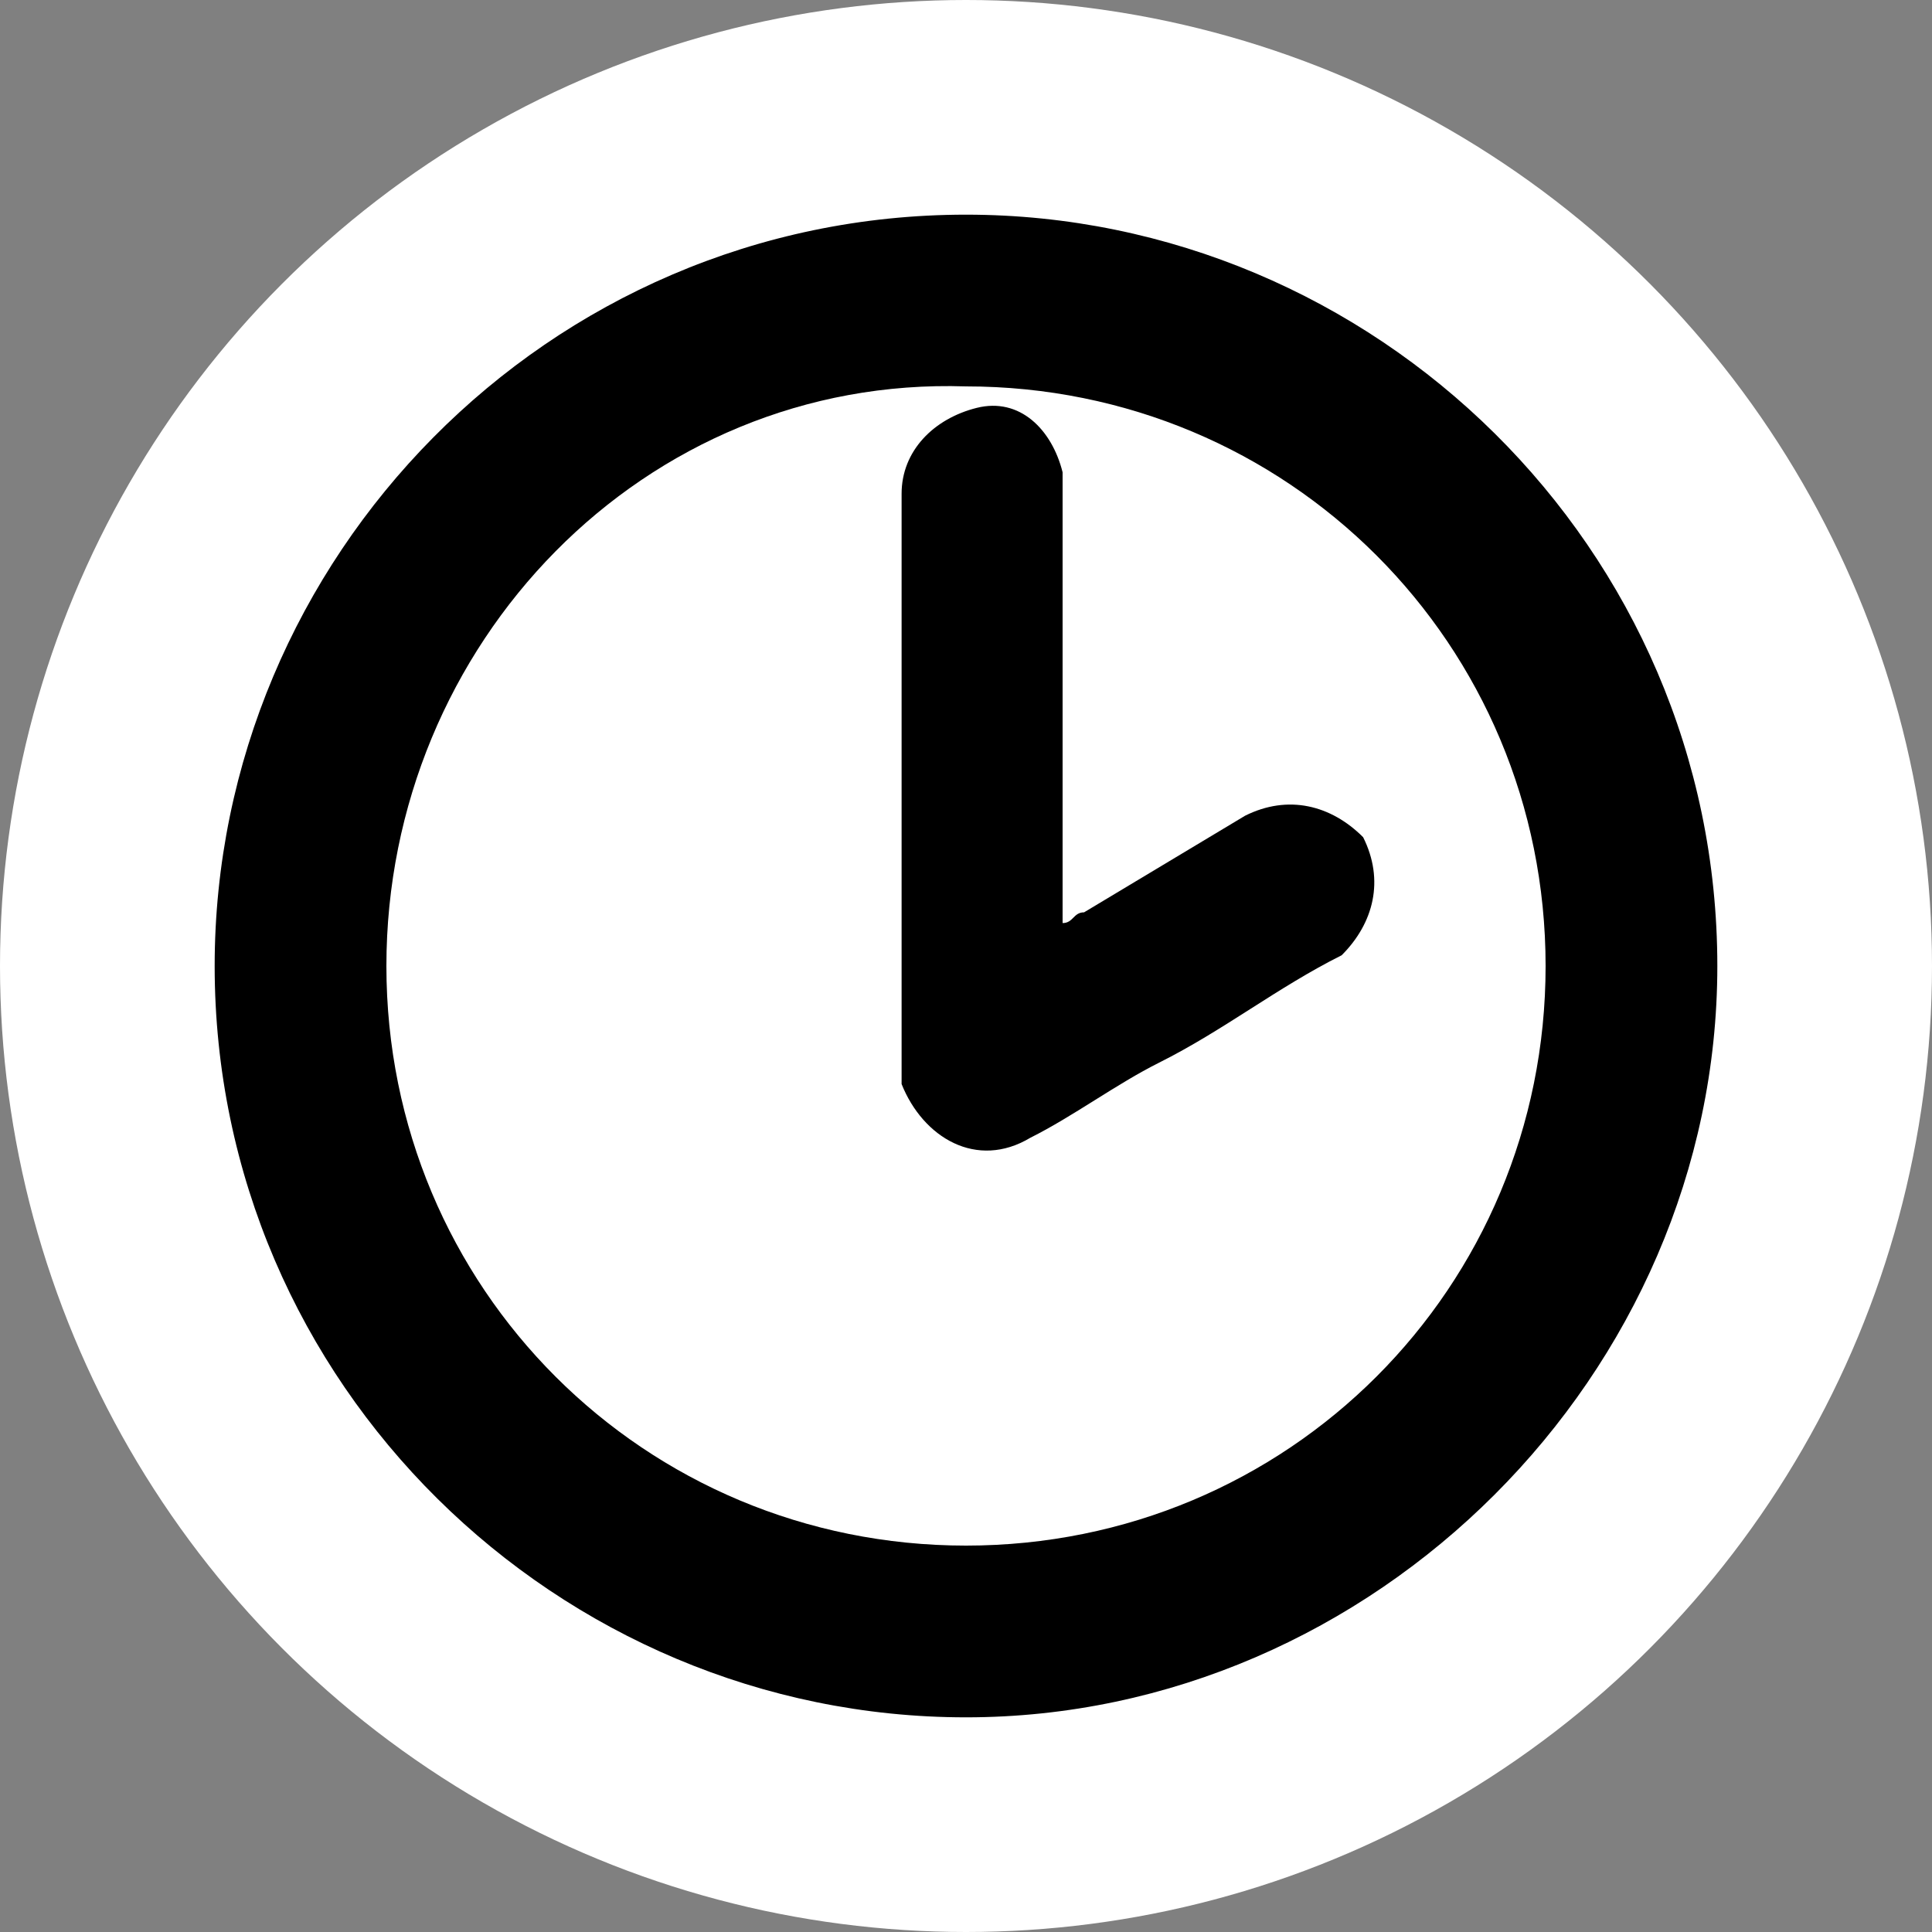 <?xml version="1.0" encoding="utf-8"?>
<!-- Generator: Adobe Illustrator 25.0.0, SVG Export Plug-In . SVG Version: 6.00 Build 0)  -->
<svg version="1.1" id="Ebene_1" xmlns="http://www.w3.org/2000/svg" xmlns:xlink="http://www.w3.org/1999/xlink" x="0px" y="0px"
	 viewBox="0 0 18 18" style="enable-background:new 0 0 18 18;" xml:space="preserve">
<rect x="0" y="0" width="18" height="18" fill="#808080" stroke="none"/>
<style type="text/css">
	.st0{fill:#FFFFFF;}
</style>
<circle class="st0" cx="9" cy="9" r="9"/>
<g>
	<g>
		<path d="M9,16c-3.8,0-7-3.1-7-7c0-3.8,3.1-7,7-7c3.8,0,7,3.1,7,7C16,12.8,12.8,16,9,16z M9,14.4c3,0,5.4-2.4,5.4-5.4
			c0-3-2.4-5.4-5.4-5.4C6,3.5,3.6,6,3.6,9C3.6,12,6,14.4,9,14.4z"/>
		<path d="M9.9,8.6c0.1,0,0.1-0.1,0.2-0.1c0.5-0.3,1-0.6,1.5-0.9c0.4-0.2,0.8-0.1,1.1,0.2c0.2,0.4,0.1,0.8-0.2,1.1
			c-0.6,0.3-1.1,0.7-1.7,1c-0.4,0.2-0.8,0.5-1.2,0.7c-0.5,0.3-1,0-1.2-0.5c0-0.1,0-0.1,0-0.2c0-1.8,0-3.6,0-5.3
			c0-0.4,0.3-0.7,0.7-0.8c0.4-0.1,0.7,0.2,0.8,0.6c0,0.1,0,0.2,0,0.3c0,1.3,0,2.5,0,3.8C9.9,8.5,9.9,8.5,9.9,8.6z"/>
	</g>
</g>
</svg>
